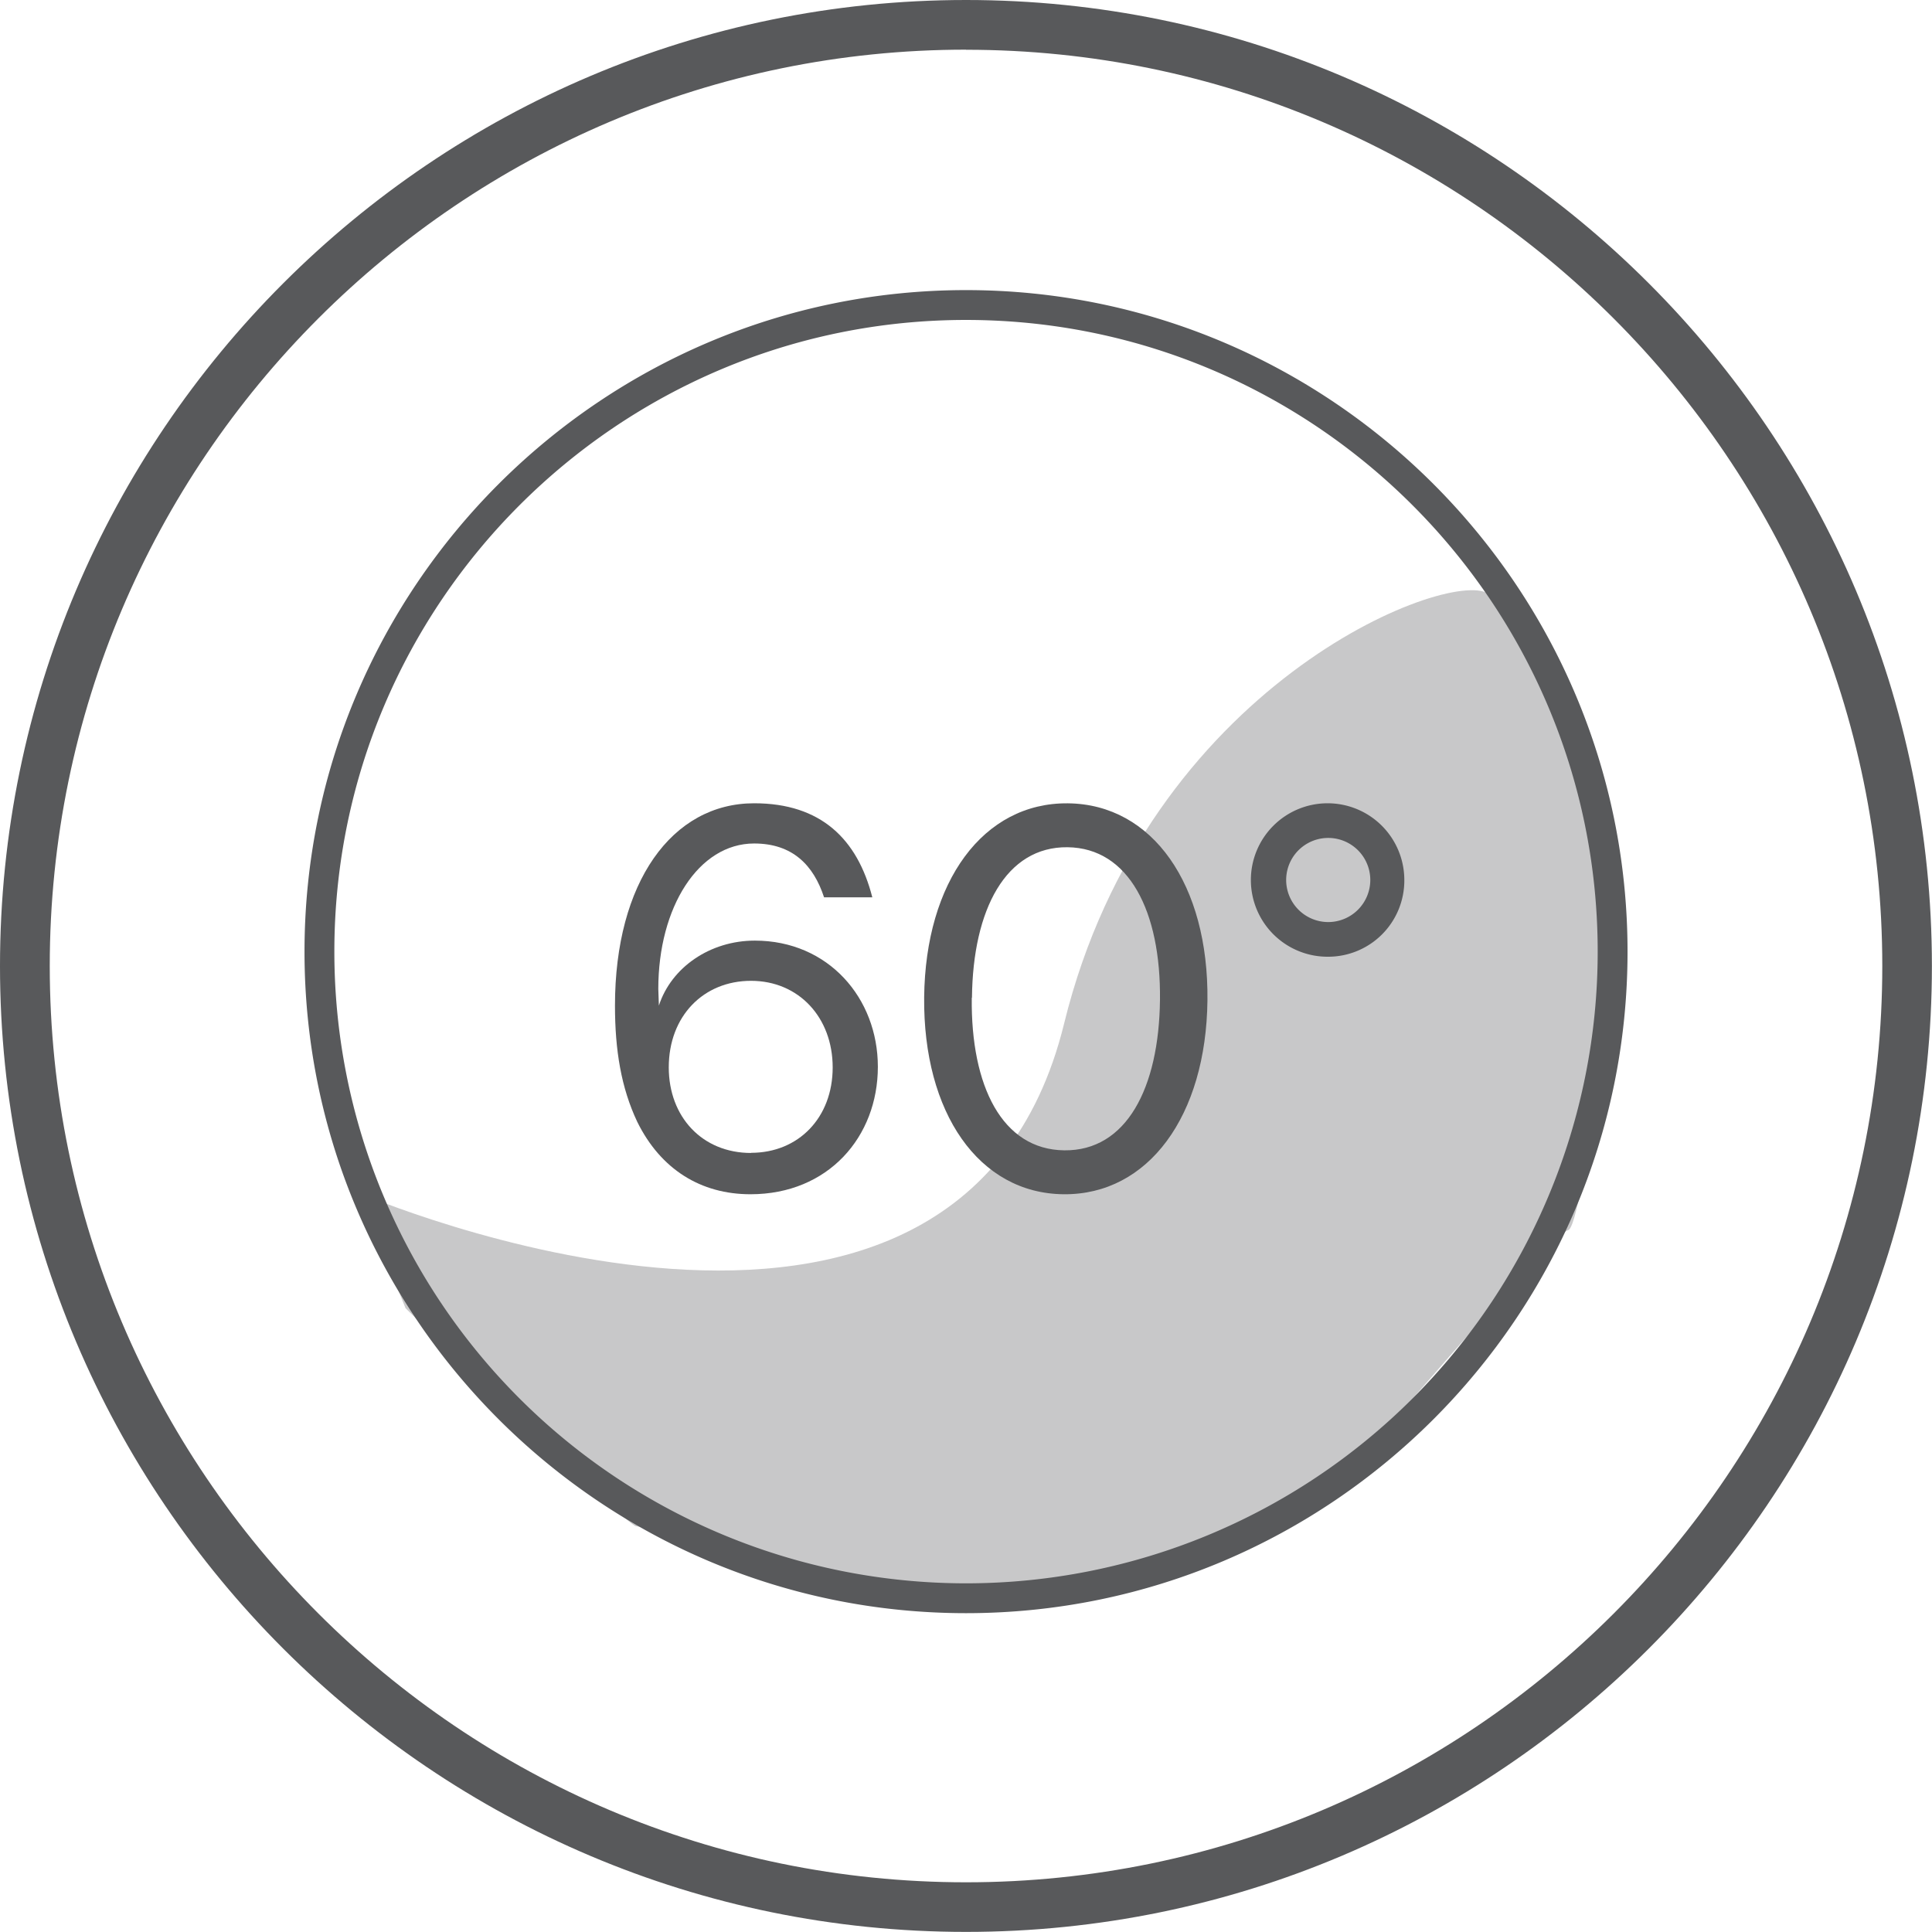 <?xml version="1.0" encoding="UTF-8"?> <svg xmlns="http://www.w3.org/2000/svg" id="Layer_1" data-name="Layer 1" viewBox="0 0 396.85 396.85"><defs><style>.cls-1,.cls-2{fill:#58595b;}.cls-1{opacity:0.33;}</style></defs><path class="cls-1" d="M87.87,259.19s123.28,53.25,144.88-34.78c17.07-69.56,78.74-93.46,87.06-88.34s18.78,29.66,18.78,31.58,6.33,43.71,6.33,43.71-5.48,54.87-8.68,55.51-46.73,51.85-46.73,51.85-42.89,21.13-44.81,21.77-46.09,1.28-46.09,1.28-51.85-14.09-53.77-14.09-47.37-44.8-47.37-44.8Z" transform="translate(-14.17 -14.17)"></path><path class="cls-2" d="M212.6,411C103.19,411,14.17,322,14.17,212.6s89-198.43,198.43-198.43S411,103.19,411,212.6,322,411,212.6,411Zm0-386.63c-103.78,0-188.21,84.43-188.21,188.21S108.82,400.81,212.6,400.81,400.81,316.38,400.81,212.6,316.38,24.39,212.6,24.39Z" transform="translate(-14.17 -14.17)"></path><path class="cls-2" d="M212.6,345.53c-74.93,0-135.88-61-135.88-135.88S137.67,73.76,212.6,73.76s135.88,61,135.88,135.89S287.53,345.53,212.6,345.53Zm0-265.64c-71.55,0-129.75,58.21-129.75,129.76a129.75,129.75,0,0,0,259.5,0C342.35,138.1,284.15,79.89,212.6,79.89Z" transform="translate(-14.17 -14.17)"></path><path class="cls-2" d="M183.44,198.49c-2.16-6.61-6.48-11.06-14.36-11.06-11.43,0-19.69,13.09-19.69,29.86,0,.77.12,2.67.12,3.44,2.55-7.88,10.55-13.35,19.7-13.35,15.12,0,25.28,11.82,25.28,25.92,0,14.36-10.16,26.18-26.17,26.18-10.17,0-18.43-5.09-23.25-14.87-3.31-7-4.58-14.74-4.58-23.88,0-25.29,11.69-41.56,28.59-41.56,13.72,0,21.22,7.37,24.27,19.32Zm-15,52.48c9.78,0,16.77-7.25,16.77-17.54s-7-17.79-16.77-17.79-16.9,7.24-16.9,17.79C151.55,243.59,158.41,251,168.45,251Z" transform="translate(-14.17 -14.17)"></path><path class="cls-2" d="M204,219c.26-23.76,12.14-40,29.54-39.82s28.91,16.72,28.65,40.47-12.15,40-29.55,39.83S203.77,242.76,204,219Zm9.78.11c-.21,18.17,6.25,31.2,19,31.35s19.46-12.75,19.66-30.92-6.38-31.2-19-31.34S214,200.94,213.82,219.11Z" transform="translate(-14.17 -14.17)"></path><path class="cls-2" d="M287,210.69a15.76,15.76,0,1,1,15.63-15.76A15.65,15.65,0,0,1,287,210.69Zm0-7.12a8.65,8.65,0,0,0,8.64-8.64,8.64,8.64,0,1,0-17.28,0A8.65,8.65,0,0,0,287,203.57Z" transform="translate(-14.17 -14.17)"></path></svg> 